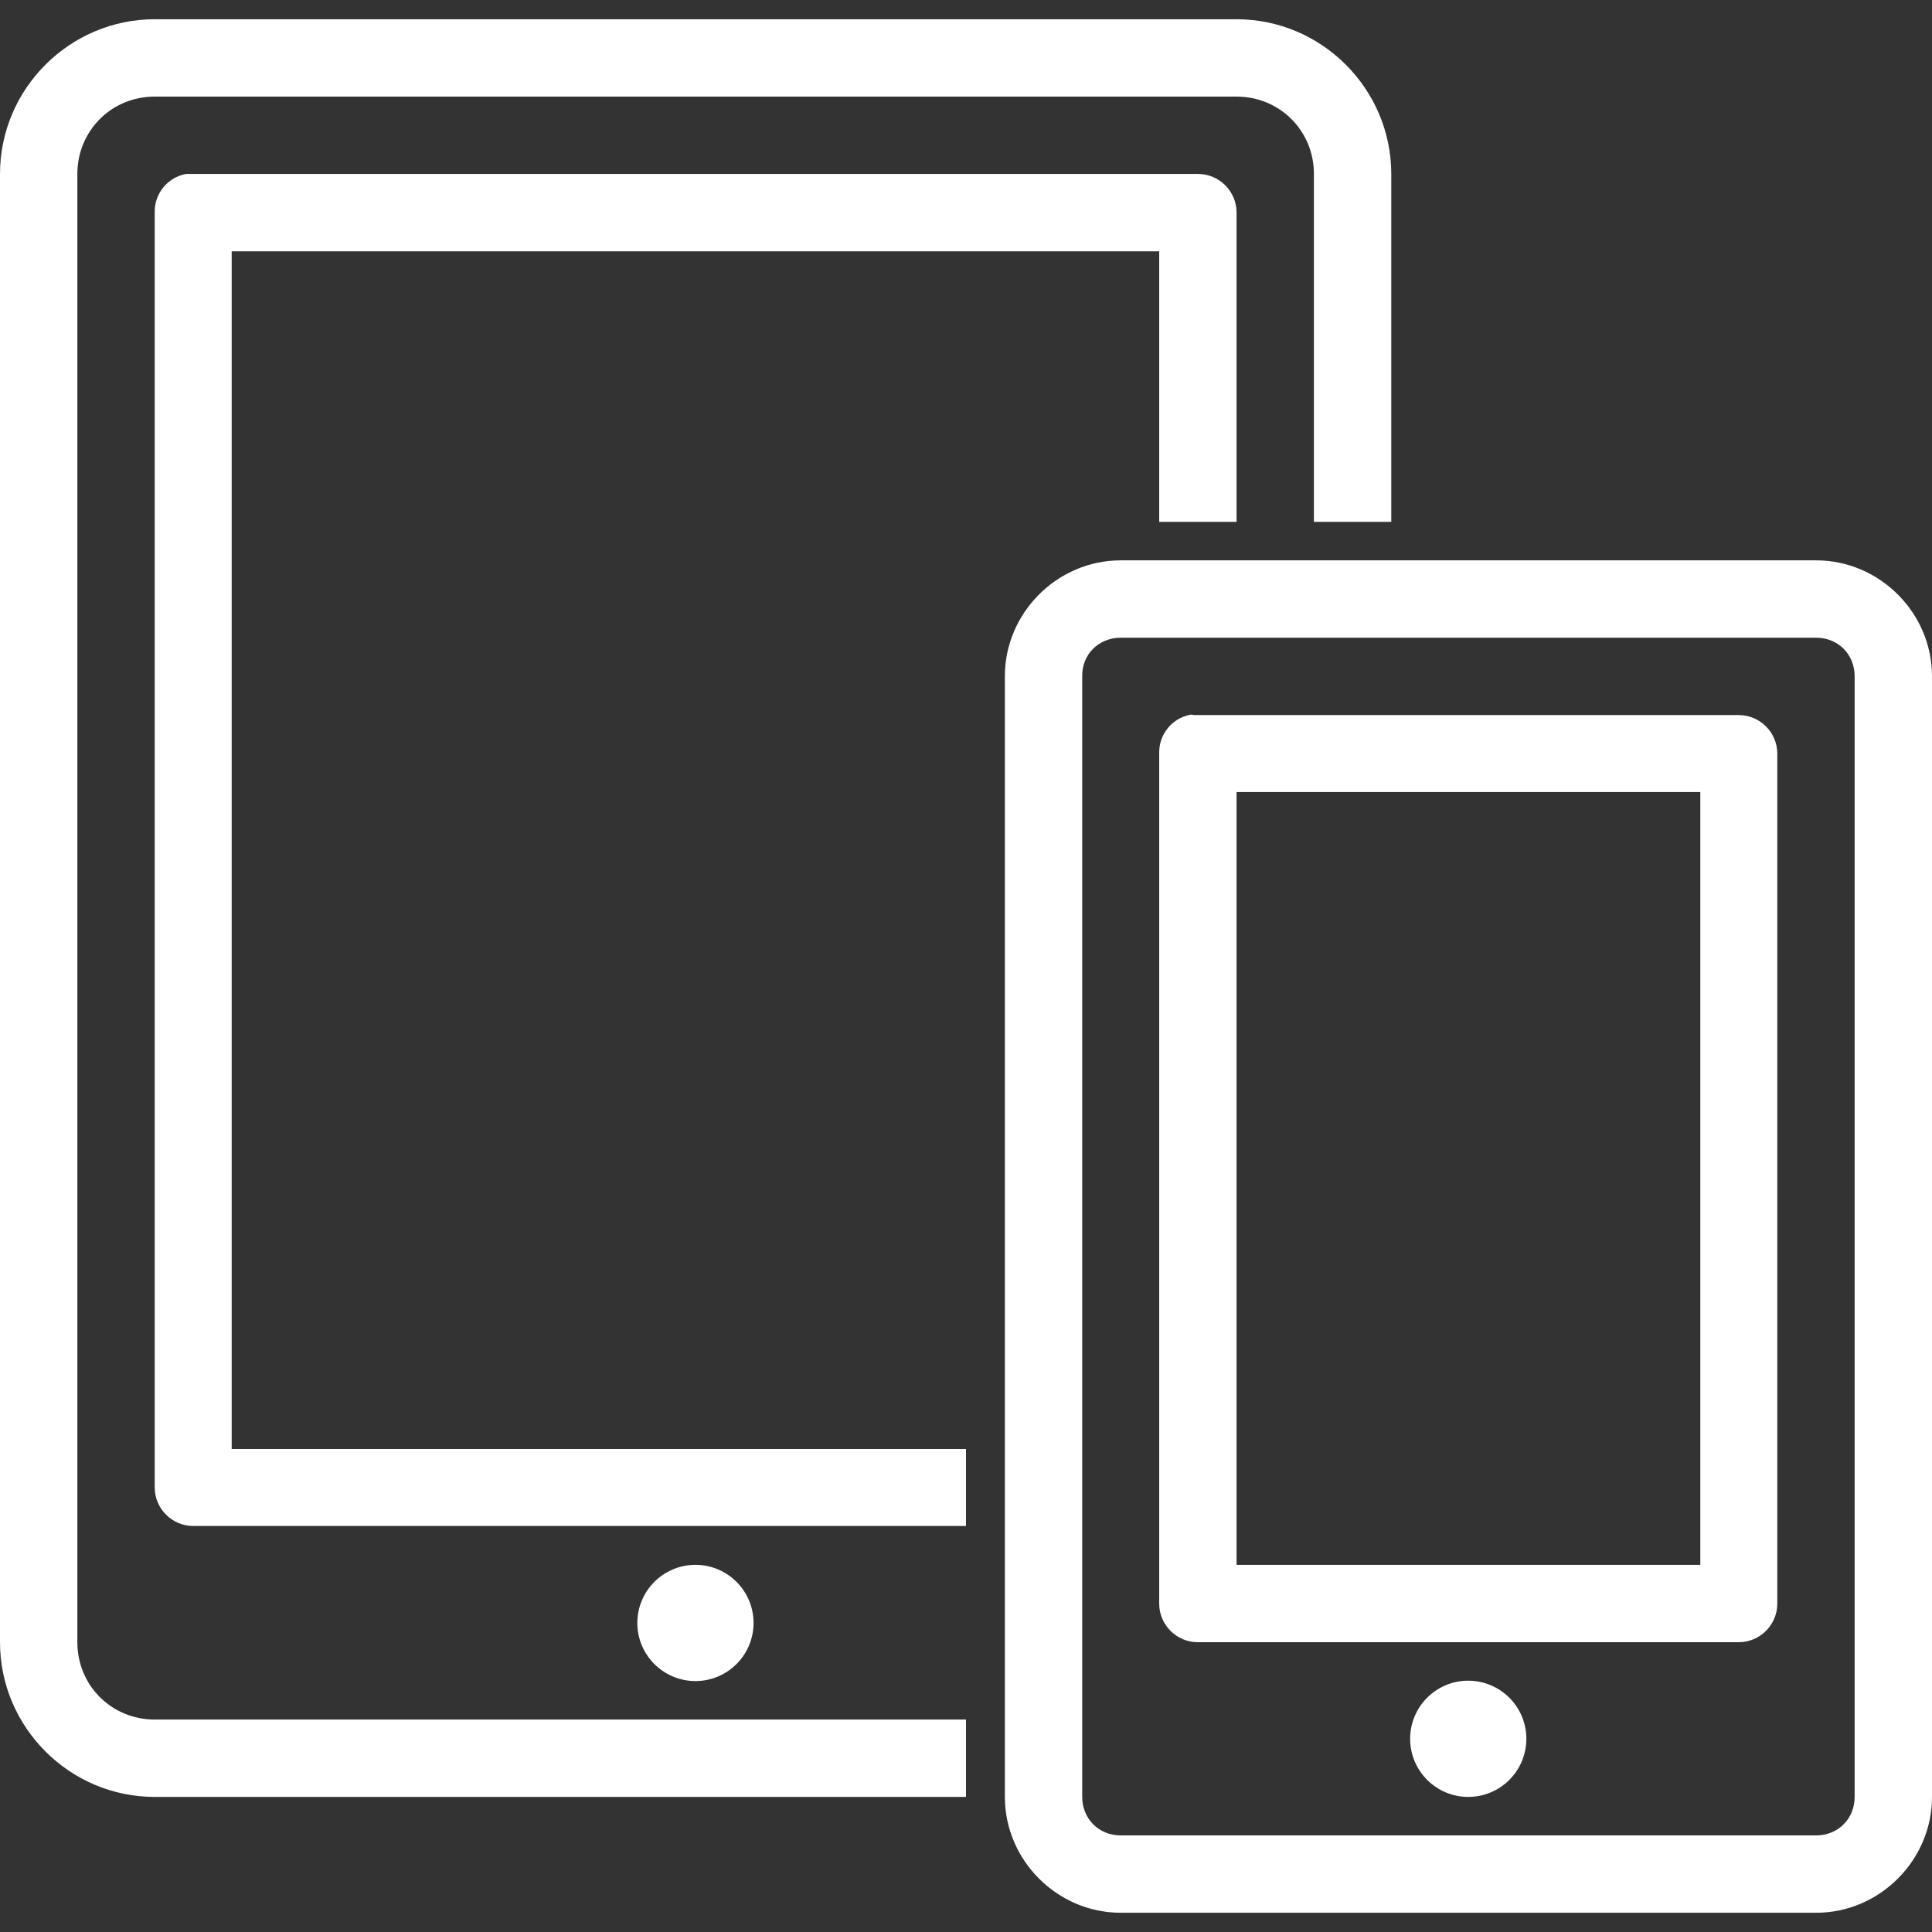 <?xml version="1.0" encoding="utf-8"?>
<!-- Generator: Adobe Illustrator 25.0.1, SVG Export Plug-In . SVG Version: 6.00 Build 0)  -->
<svg version="1.1" id="Layer_1" xmlns="http://www.w3.org/2000/svg" xmlns:xlink="http://www.w3.org/1999/xlink" x="0px" y="0px"
	 viewBox="0 0 512 512" style="enable-background:new 0 0 512 512;" xml:space="preserve">
<rect x="0" y="0" width="512" height="512" fill="#333333" stroke="none"/>
<style type="text/css">
	.st0{fill:#FFFFFF;}
</style>
<path class="st0" d="M41,5.1c-22.5,0-41,18.4-41,41v389.1c0,22.5,18.4,41,41,41h215v-20.5H41c-11.4,0-20.5-9-20.5-20.5V46.1
	c0-11.4,9-20.5,20.5-20.5h286.7c11.4,0,20.5,9,20.5,20.5v92.2h20.5V46.1c0-22.5-18.4-41-41-41C327.7,5.1,41,5.1,41,5.1z M49.3,46.1
	c-4.9,0.9-8.4,5.2-8.3,10.2v337.9c0,5.6,4.6,10.2,10.2,10.2H256V384H61.4V66.6h245.8v71.7h20.5v-82c0-5.6-4.6-10.2-10.2-10.2H51.2
	c-0.3,0-0.6,0-1,0C49.9,46.1,49.6,46.1,49.3,46.1z M297,148.5c-16.8,0-30.7,13.9-30.7,30.7v297c0,16.8,13.9,30.7,30.7,30.7h184.3
	c16.8,0,30.7-13.9,30.7-30.7v-297c0-16.8-13.9-30.7-30.7-30.7L297,148.5L297,148.5z M297,169h184.3c5.8,0,10.2,4.4,10.2,10.2v297
	c0,5.8-4.4,10.2-10.2,10.2H297c-5.8,0-10.2-4.4-10.2-10.2v-297C286.7,173.4,291.2,169,297,169z M315.5,189.4
	c-4.9,0.9-8.4,5.2-8.3,10.2V425c0,5.6,4.6,10.2,10.2,10.2h143.4c5.6,0,10.2-4.6,10.2-10.2V199.7c0-5.6-4.6-10.2-10.2-10.2H317.4
	c-0.3,0-0.6,0-1,0C316.2,189.4,315.8,189.4,315.5,189.4z M327.7,209.9h122.9v204.8H327.7V209.9z M184.3,414.7
	c-8.5,0-15.4,6.9-15.4,15.4s6.9,15.4,15.4,15.4s15.4-6.9,15.4-15.4S192.8,414.7,184.3,414.7z M389.1,445.4
	c-8.5,0-15.4,6.9-15.4,15.4s6.9,15.4,15.4,15.4s15.4-6.9,15.4-15.4S397.6,445.4,389.1,445.4z"/>
</svg>
